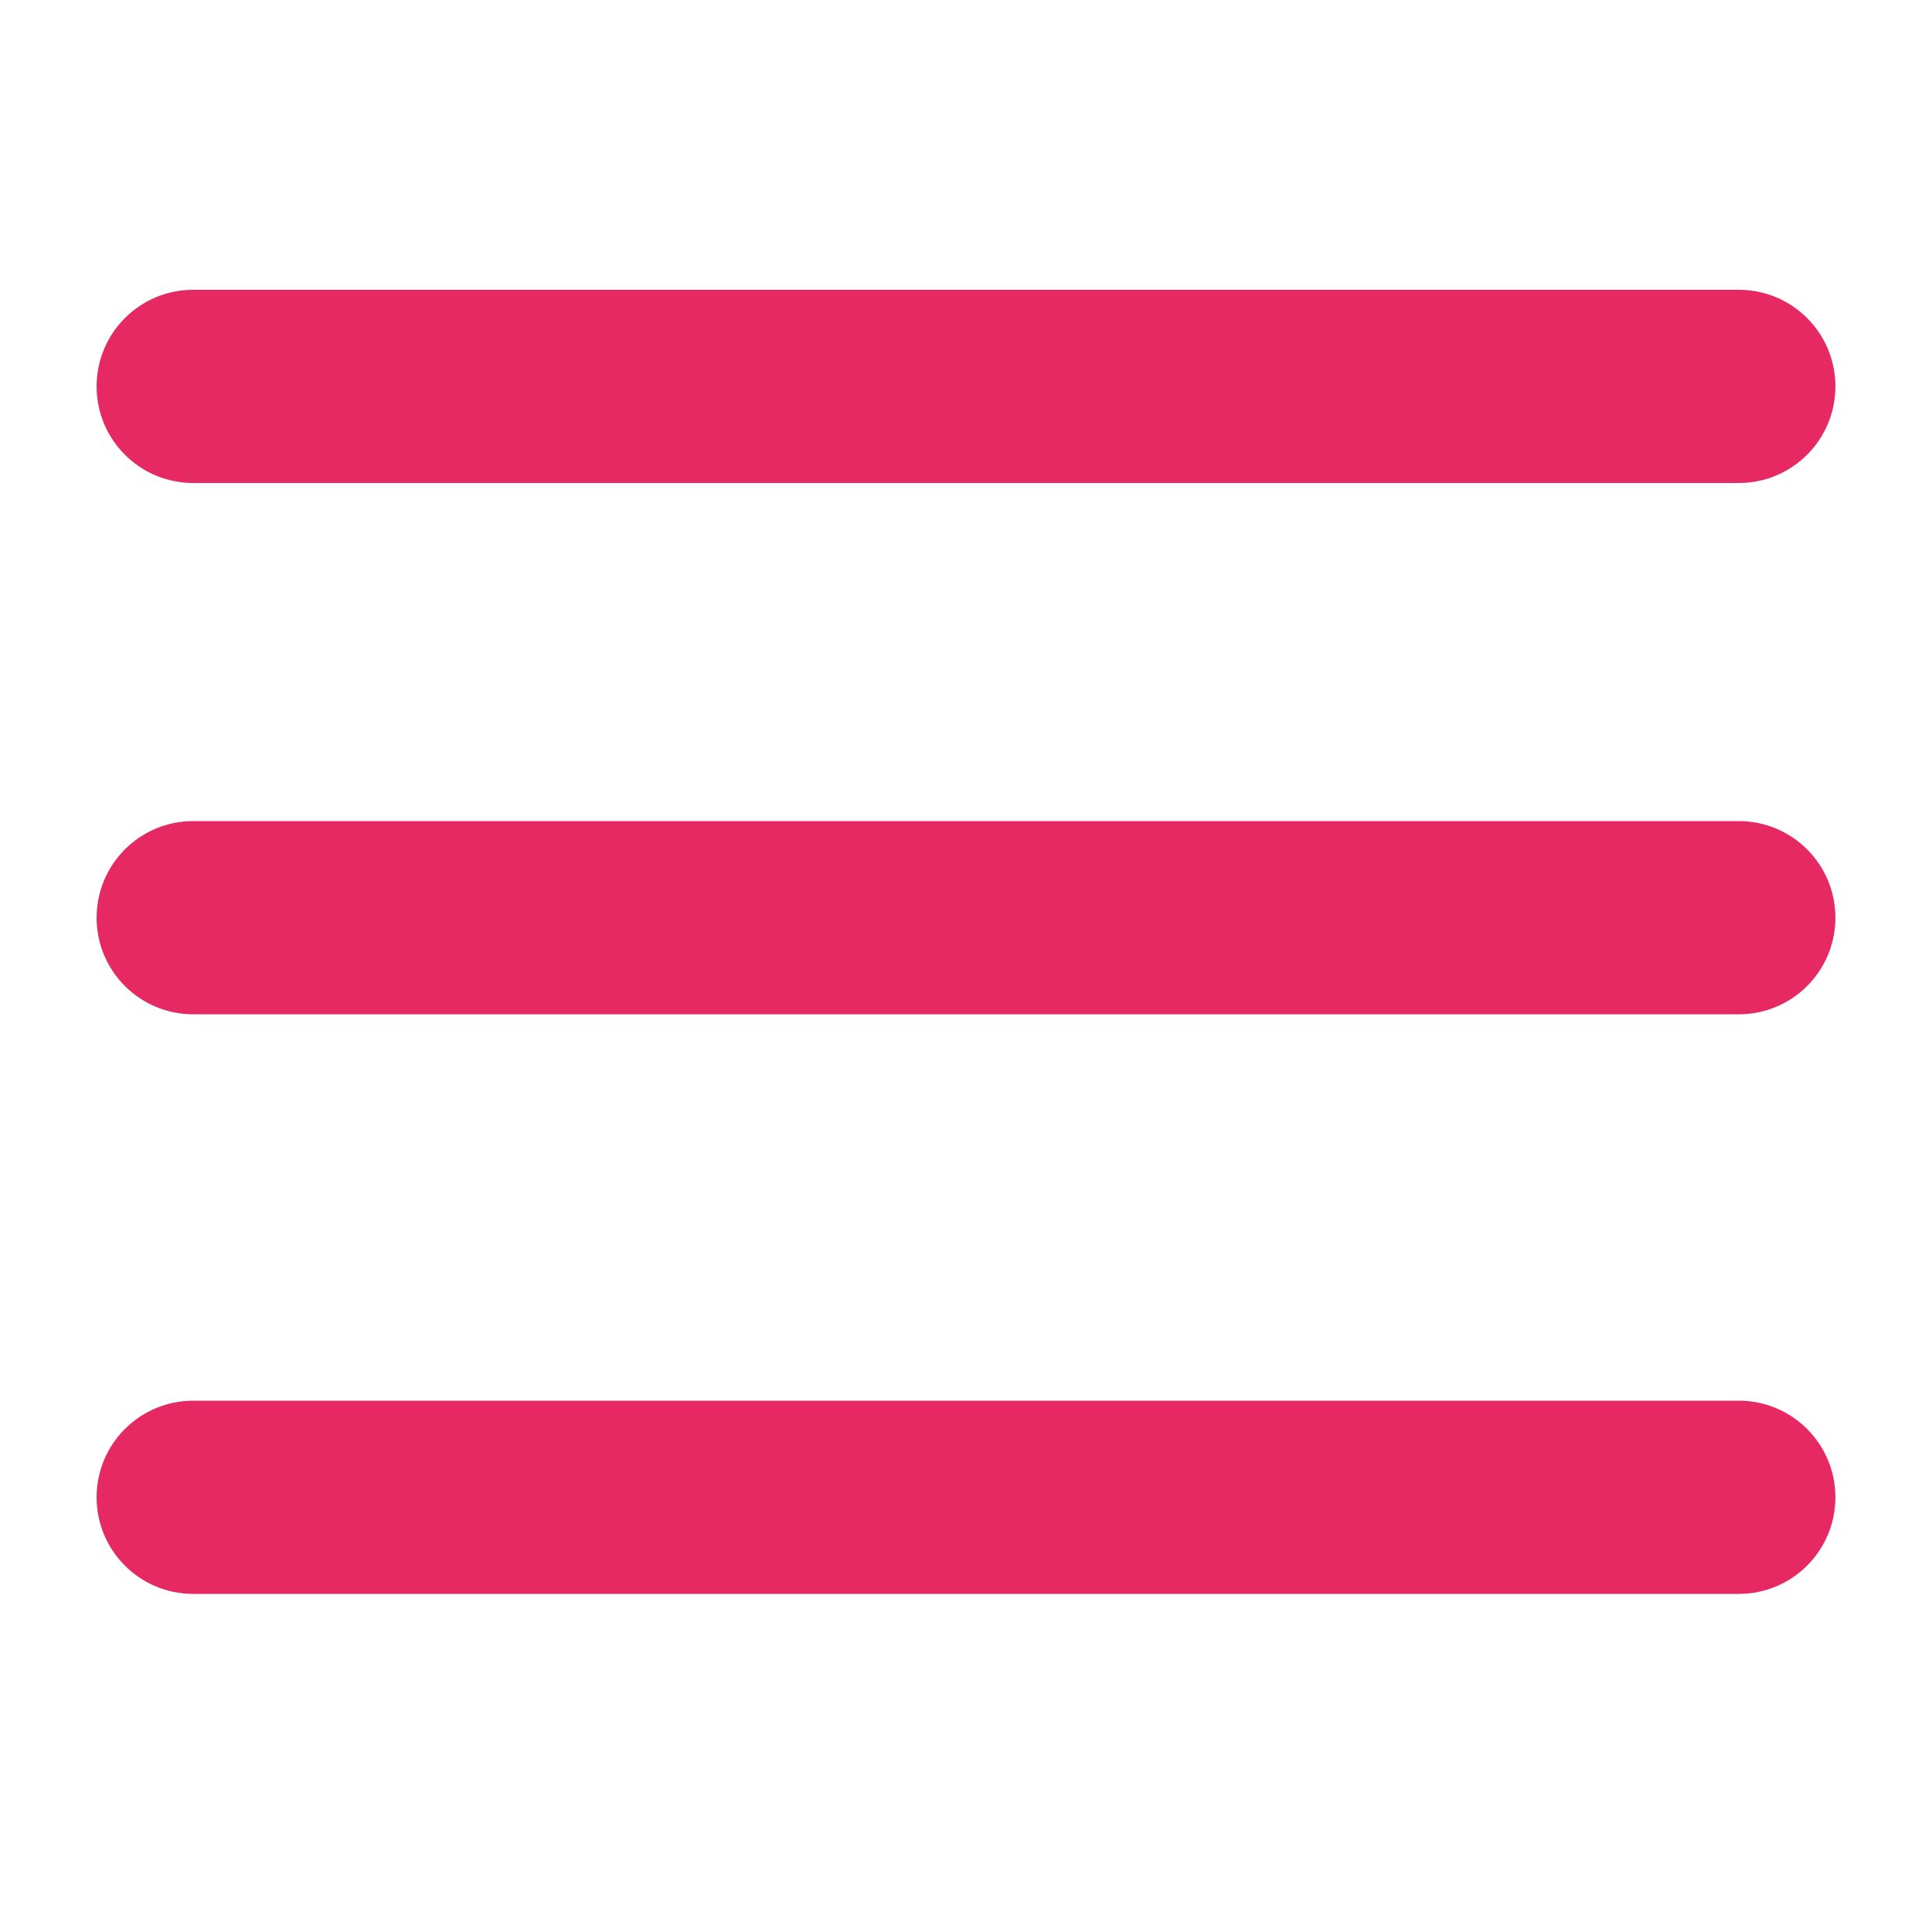 <?xml version="1.0" encoding="UTF-8"?> <svg xmlns="http://www.w3.org/2000/svg" width="40" height="40" viewBox="0 0 40 40" fill="none"><path d="M36 6H4C2.895 6 2 6.895 2 8C2 9.105 2.895 10 4 10H36C37.105 10 38 9.105 38 8C38 6.895 37.105 6 36 6Z" fill="#E62863"></path><path d="M36 17H4C2.895 17 2 17.895 2 19C2 20.105 2.895 21 4 21H36C37.105 21 38 20.105 38 19C38 17.895 37.105 17 36 17Z" fill="#E62863"></path><path d="M36 29H4C2.895 29 2 29.895 2 31C2 32.105 2.895 33 4 33H36C37.105 33 38 32.105 38 31C38 29.895 37.105 29 36 29Z" fill="#E62863"></path></svg> 